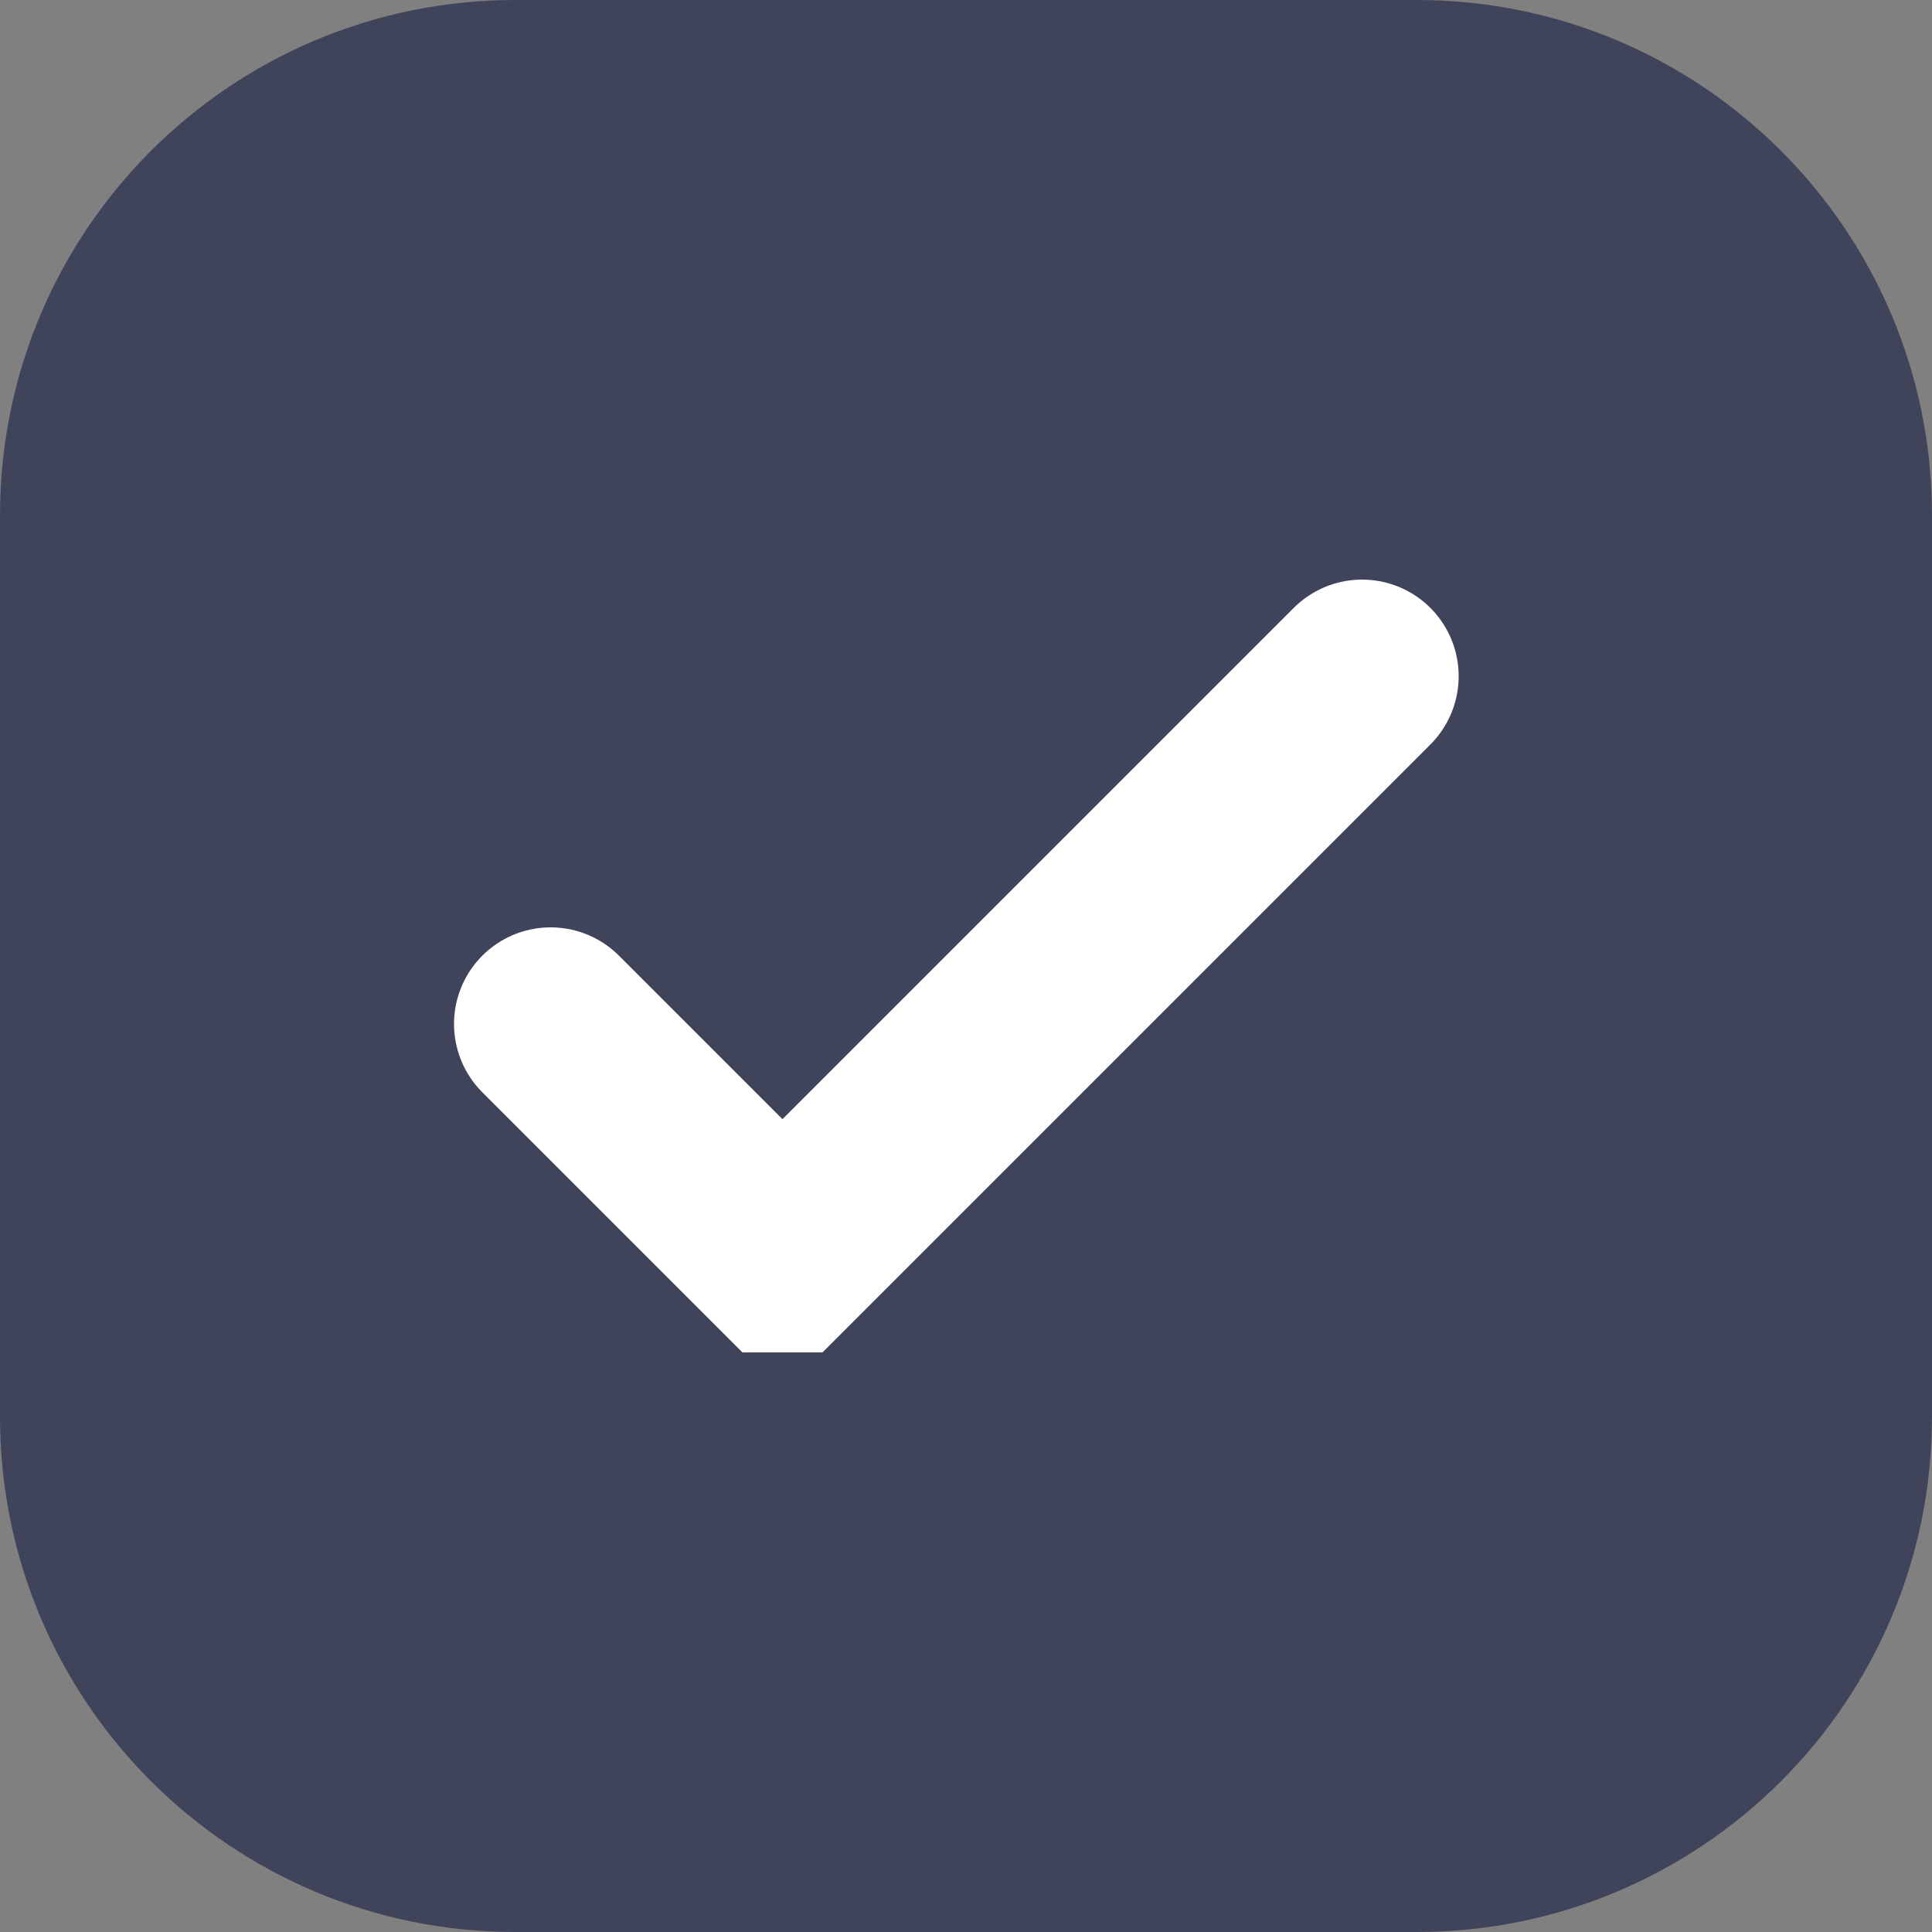 <?xml version="1.0" encoding="utf-8"?>
<svg xmlns="http://www.w3.org/2000/svg" fill="none" height="100%" overflow="visible" preserveAspectRatio="none" style="display: block;" viewBox="0 0 15 15" width="100%">
<rect x="0" y="0" width="15" height="15" fill="#808080" stroke="none"/>
<g id="Checkbox">
<path d="M4 0.75H11C12.795 0.75 14.25 2.205 14.25 4V11C14.25 12.795 12.795 14.25 11 14.25H4C2.205 14.25 0.75 12.795 0.75 11V4C0.75 2.205 2.205 0.75 4 0.75Z" fill="#3F445A"/>
<path d="M4 0.75H11C12.795 0.75 14.25 2.205 14.25 4V11C14.25 12.795 12.795 14.25 11 14.25H4C2.205 14.25 0.75 12.795 0.75 11V4C0.75 2.205 2.205 0.75 4 0.75Z" stroke="#3F445A" stroke-width="1.5"/>
<g clip-path="url(#clip0_0_12675)" id="Frame">
<path d="M4.275 7.95L6.075 9.75L10.575 5.25" id="Vector" stroke="white" stroke-linecap="round" stroke-width="1.5"/>
</g>
</g>
<defs>
<clipPath id="clip0_0_12675">
<rect fill="white" height="6" transform="translate(3.525 4.5)" width="8.25"/>
</clipPath>
</defs>
</svg>